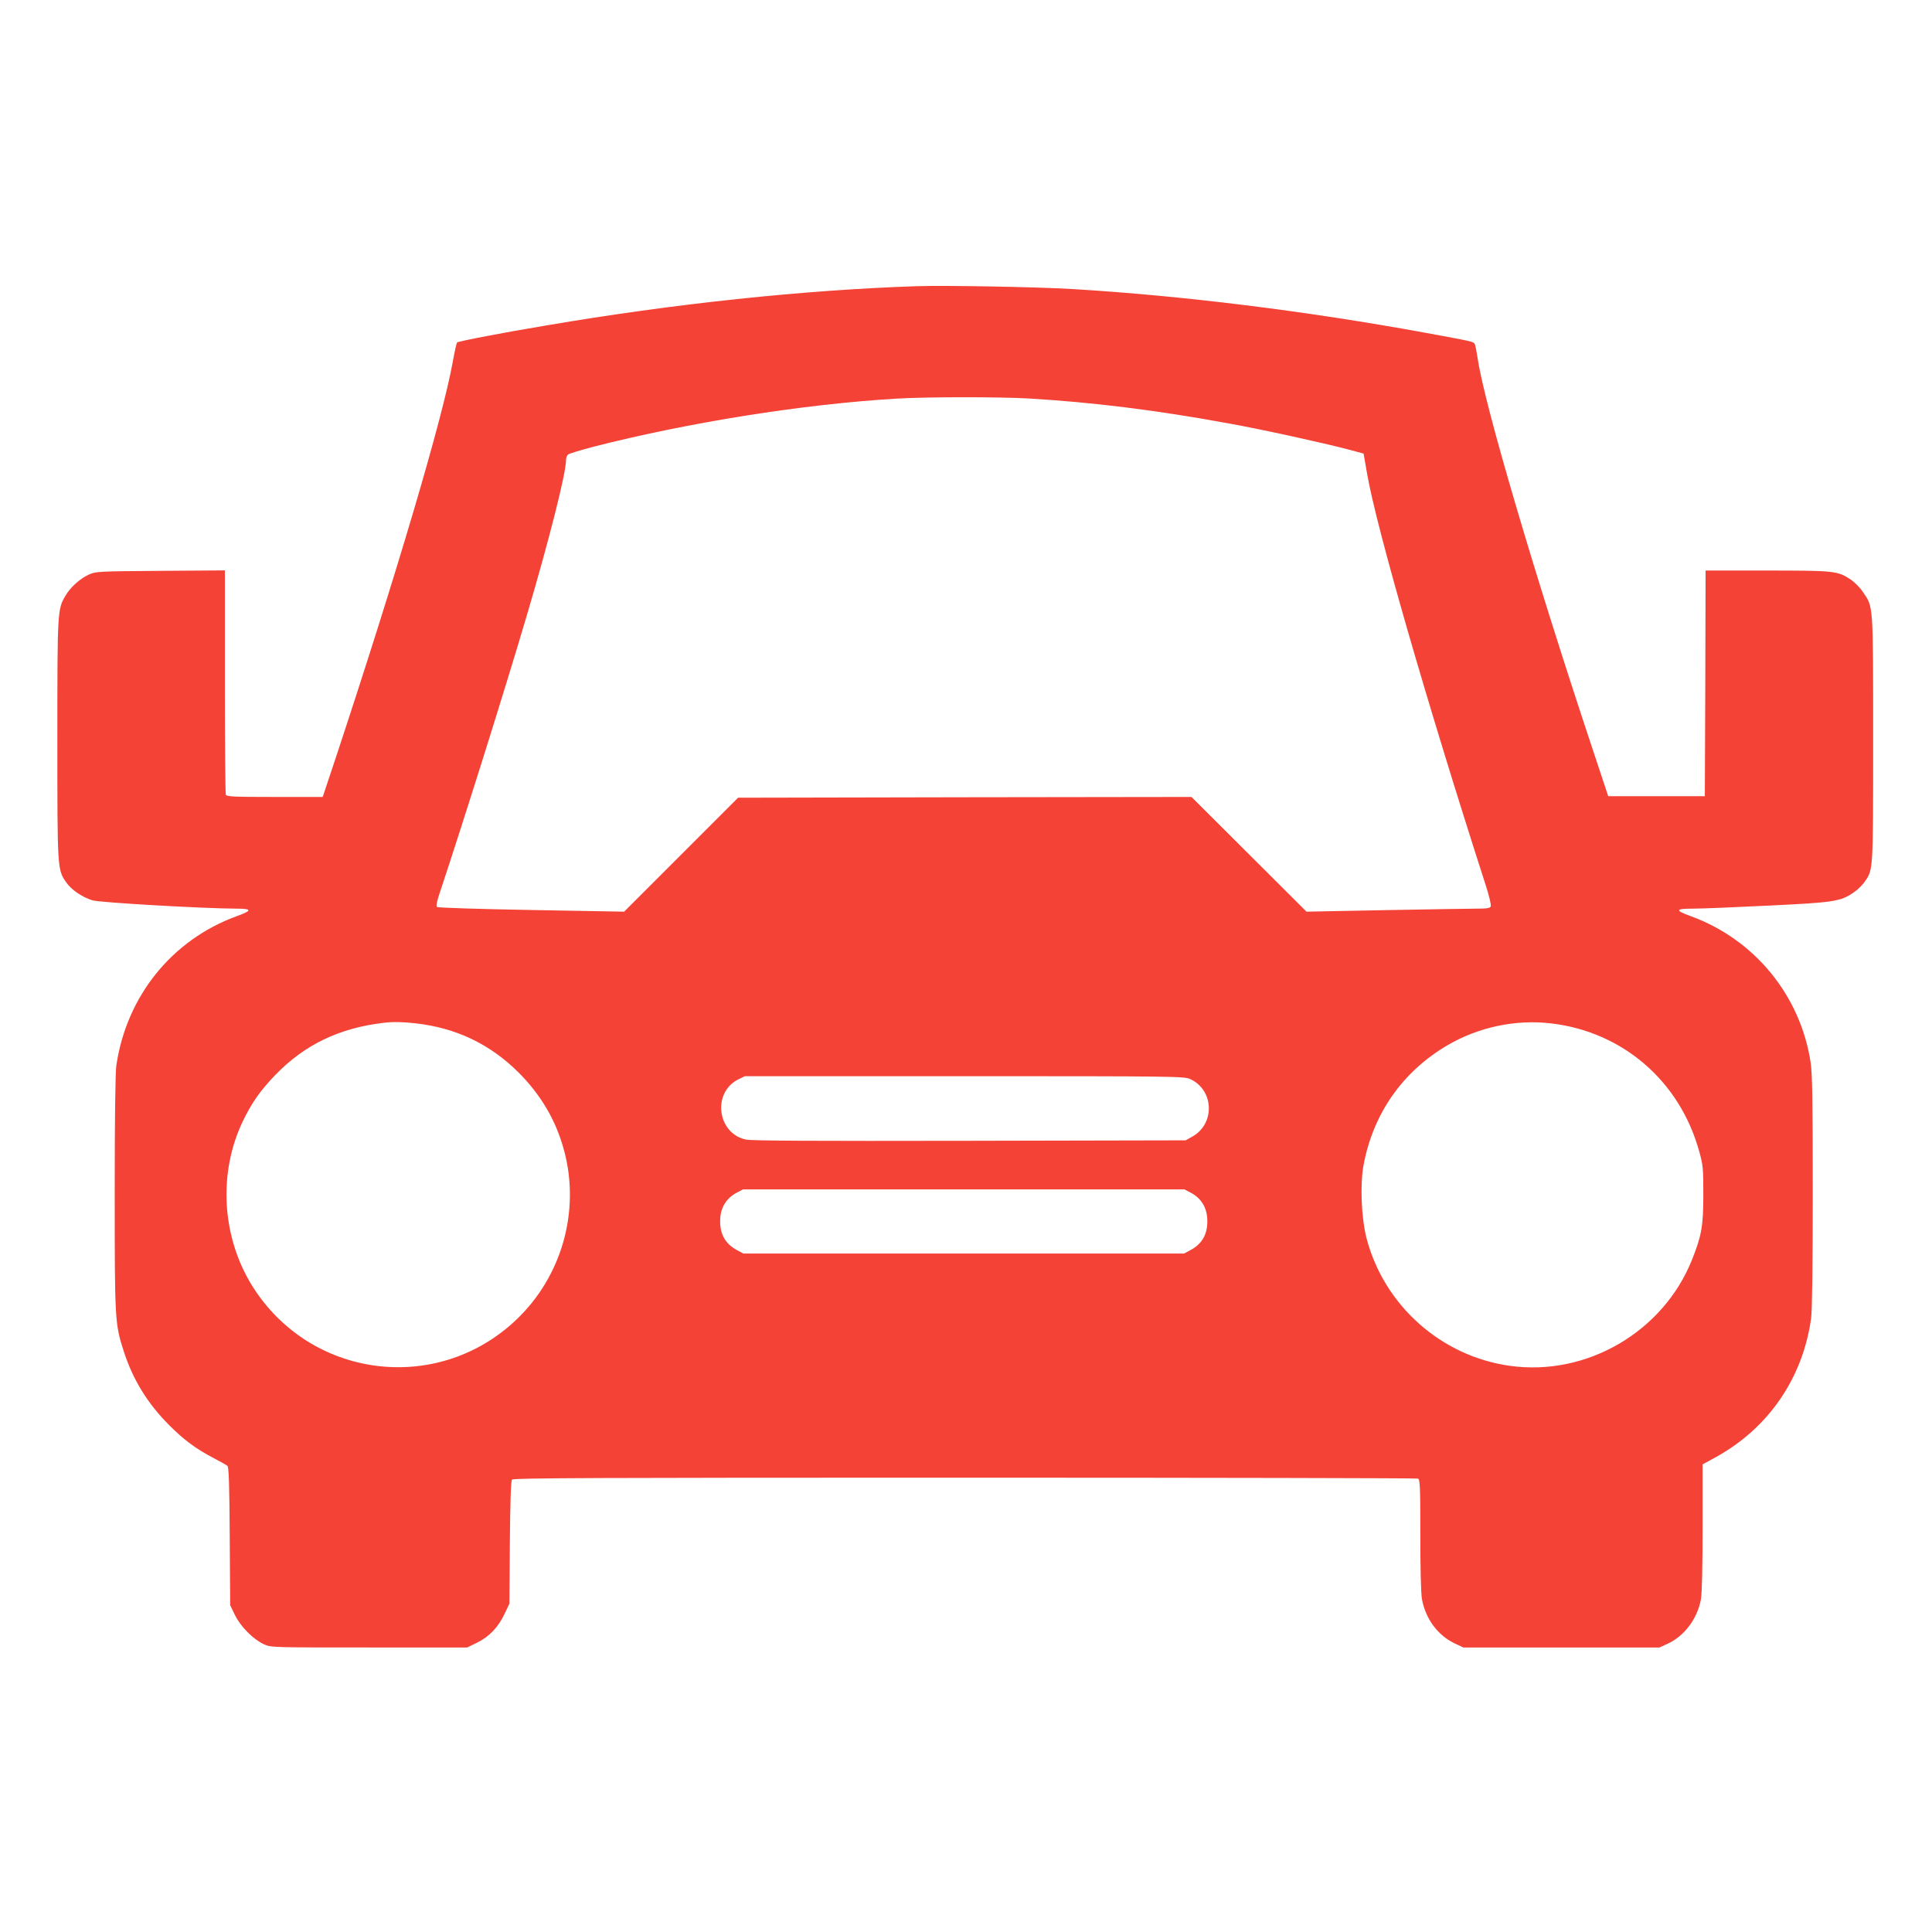 <?xml version="1.0" standalone="no"?>
<!DOCTYPE svg PUBLIC "-//W3C//DTD SVG 20010904//EN"
 "http://www.w3.org/TR/2001/REC-SVG-20010904/DTD/svg10.dtd">
<svg version="1.0" xmlns="http://www.w3.org/2000/svg"
 width="1280pt" height="1280pt" viewBox="0 0 1280 1280"
 preserveAspectRatio="xMidYMid meet">
<g transform="translate(0,1280) scale(0.1,-0.1)"
fill="#f44336" stroke="none">
<path d="M6075 10904 c-749 -25 -1610 -116 -2455 -260 -282 -47 -584 -105
-592 -113 -3 -3 -16 -60 -28 -126 -65 -368 -374 -1413 -781 -2642 l-81 -243
-318 0 c-281 0 -319 2 -324 16 -3 9 -6 346 -6 750 l0 735 -427 -3 c-416 -3
-429 -4 -475 -25 -60 -28 -122 -84 -155 -141 -52 -89 -53 -96 -53 -947 0 -865
0 -866 58 -950 34 -50 108 -100 175 -120 51 -15 732 -54 950 -55 109 0 110
-12 5 -50 -428 -156 -729 -529 -797 -987 -7 -46 -11 -348 -11 -845 0 -847 1
-868 60 -1051 60 -186 156 -344 300 -488 96 -97 178 -158 295 -219 44 -23 85
-46 92 -52 9 -7 13 -124 15 -466 l3 -457 32 -66 c38 -77 120 -159 190 -192 48
-22 50 -22 698 -22 l650 0 66 32 c81 40 140 102 182 191 l32 67 3 405 c2 268
7 409 14 417 8 11 573 13 2998 13 1644 0 2995 -3 3004 -6 14 -5 16 -48 16
-373 0 -223 4 -391 11 -427 24 -130 106 -240 217 -292 l57 -27 650 0 650 0 58
27 c108 51 193 165 216 292 7 37 11 218 11 477 l0 417 84 46 c350 191 580 524
635 921 7 49 11 352 11 838 0 610 -3 781 -14 857 -67 444 -371 816 -794 970
-107 39 -104 50 15 50 54 0 278 9 498 20 437 21 479 27 567 88 24 16 57 48 72
70 57 83 56 64 56 947 0 901 2 871 -67 972 -19 29 -56 66 -81 83 -88 58 -106
60 -554 60 l-408 0 -2 -747 -3 -748 -320 0 -320 0 -98 295 c-392 1177 -724
2307 -767 2605 -7 44 -15 87 -19 95 -9 17 -11 17 -326 75 -793 145 -1609 246
-2340 290 -237 14 -836 25 -1030 19z m740 -744 c421 -25 846 -77 1329 -166
207 -37 618 -127 785 -171 l105 -28 23 -131 c60 -353 396 -1517 785 -2725 23
-70 38 -134 35 -143 -5 -13 -23 -16 -99 -16 -51 0 -325 -5 -608 -10 l-514 -10
-381 380 -381 380 -1502 -2 -1502 -3 -377 -377 -378 -378 -615 11 c-339 6
-619 15 -625 20 -6 6 -1 34 13 77 167 502 446 1392 583 1857 148 501 259 940
259 1026 0 15 6 32 14 38 8 6 83 29 167 51 630 161 1386 282 2009 319 196 12
678 12 875 1z m-4060 -4140 c265 -30 488 -136 675 -320 153 -151 255 -325 308
-525 107 -401 -17 -835 -320 -1121 -526 -497 -1367 -386 -1749 230 -201 326
-224 748 -59 1090 58 120 114 200 213 303 195 202 426 313 722 347 62 7 123 6
210 -4z m7520 0 c474 -55 853 -381 982 -846 26 -92 28 -112 28 -289 0 -209
-12 -273 -75 -431 -191 -478 -698 -774 -1206 -703 -455 63 -833 399 -950 844
-35 134 -44 357 -20 487 64 341 259 619 556 793 205 120 449 172 685 145z
m-2390 -369 c158 -72 167 -295 15 -381 l-45 -25 -1430 -3 c-1045 -2 -1444 0
-1483 8 -191 41 -225 312 -50 399 l43 21 1455 0 c1386 0 1457 -1 1495 -19z m6
-754 c64 -34 102 -93 107 -166 7 -100 -29 -170 -112 -214 l-41 -22 -1460 0
-1460 0 -41 22 c-83 44 -119 114 -112 214 5 73 43 132 107 166 l44 23 1462 0
1462 0 44 -23z"/>
</g>
</svg>
